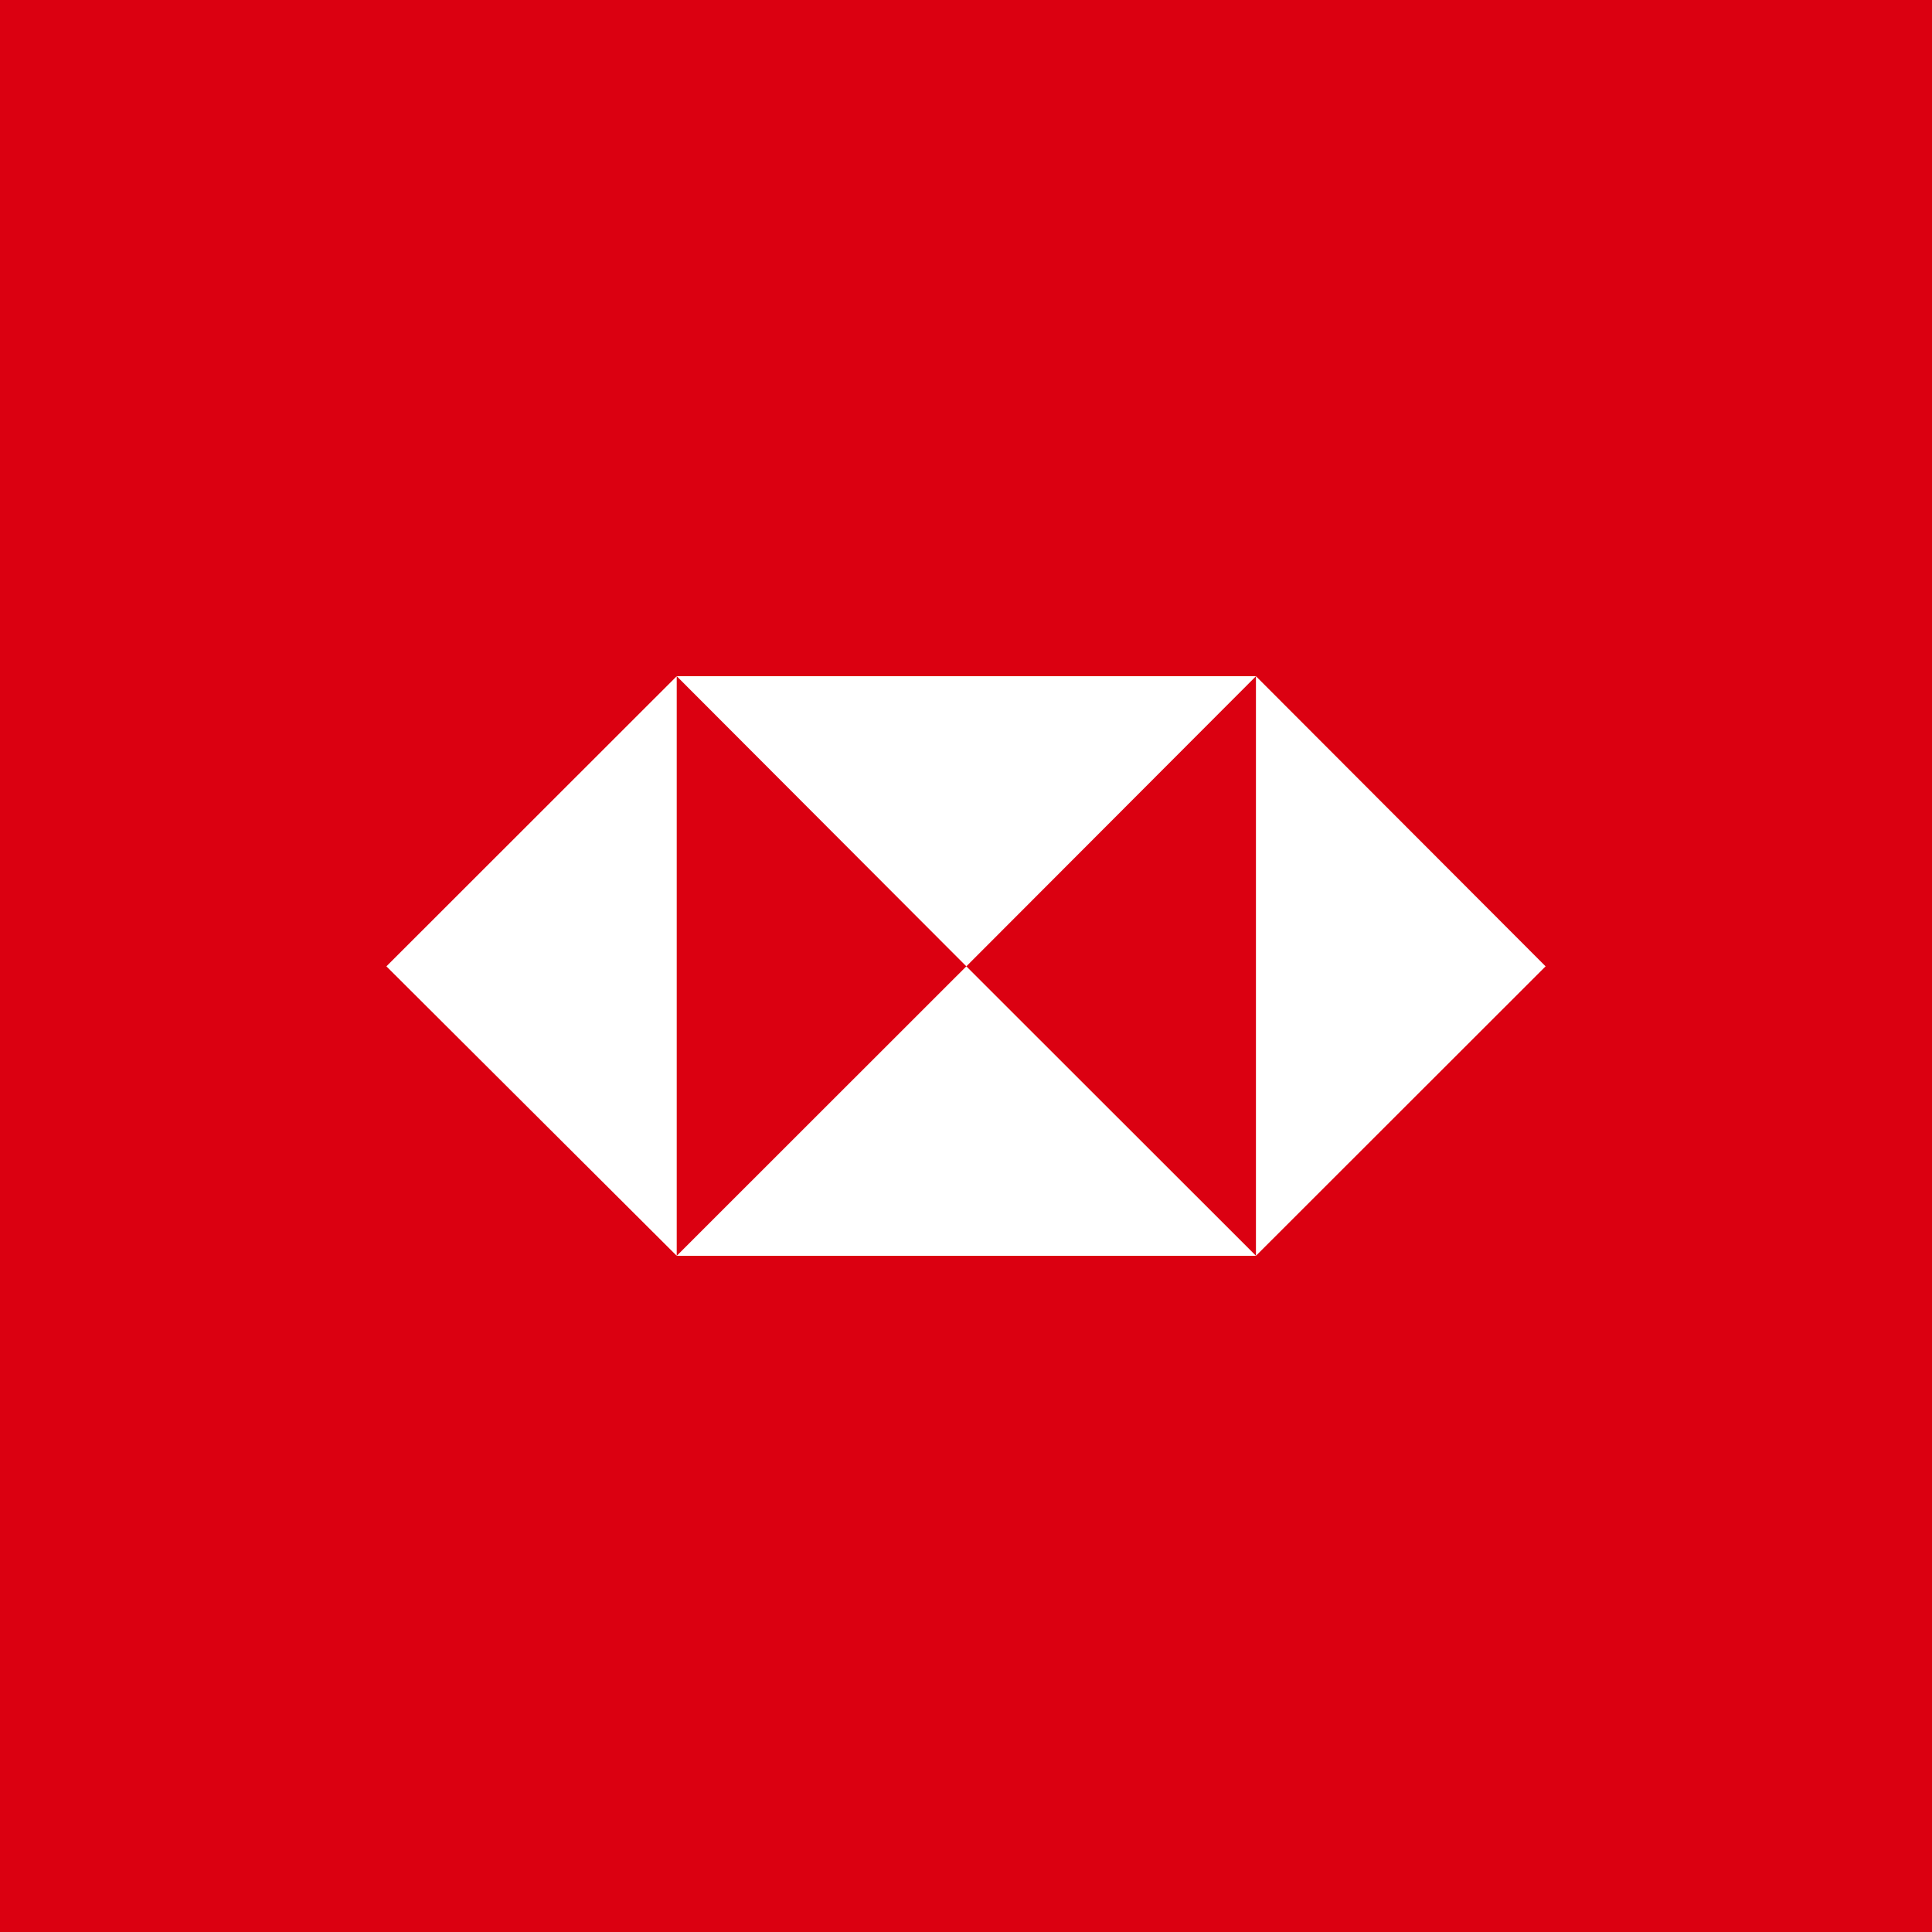 <svg width="40" height="40" viewBox="0 0 40 40" fill="none" xmlns="http://www.w3.org/2000/svg">
<rect width="40" height="40" fill="#DB0011"/>
<path d="M32 20.007L26.003 14V26L32 20.007Z" fill="white"/>
<path d="M20.007 20.007L26.004 14H14.011L20.007 20.007Z" fill="white"/>
<path d="M8 20.007L14.011 26V14L8 20.007Z" fill="white"/>
<path d="M20.007 20.007L14.011 26H26.004L20.007 20.007Z" fill="white"/>
</svg>
